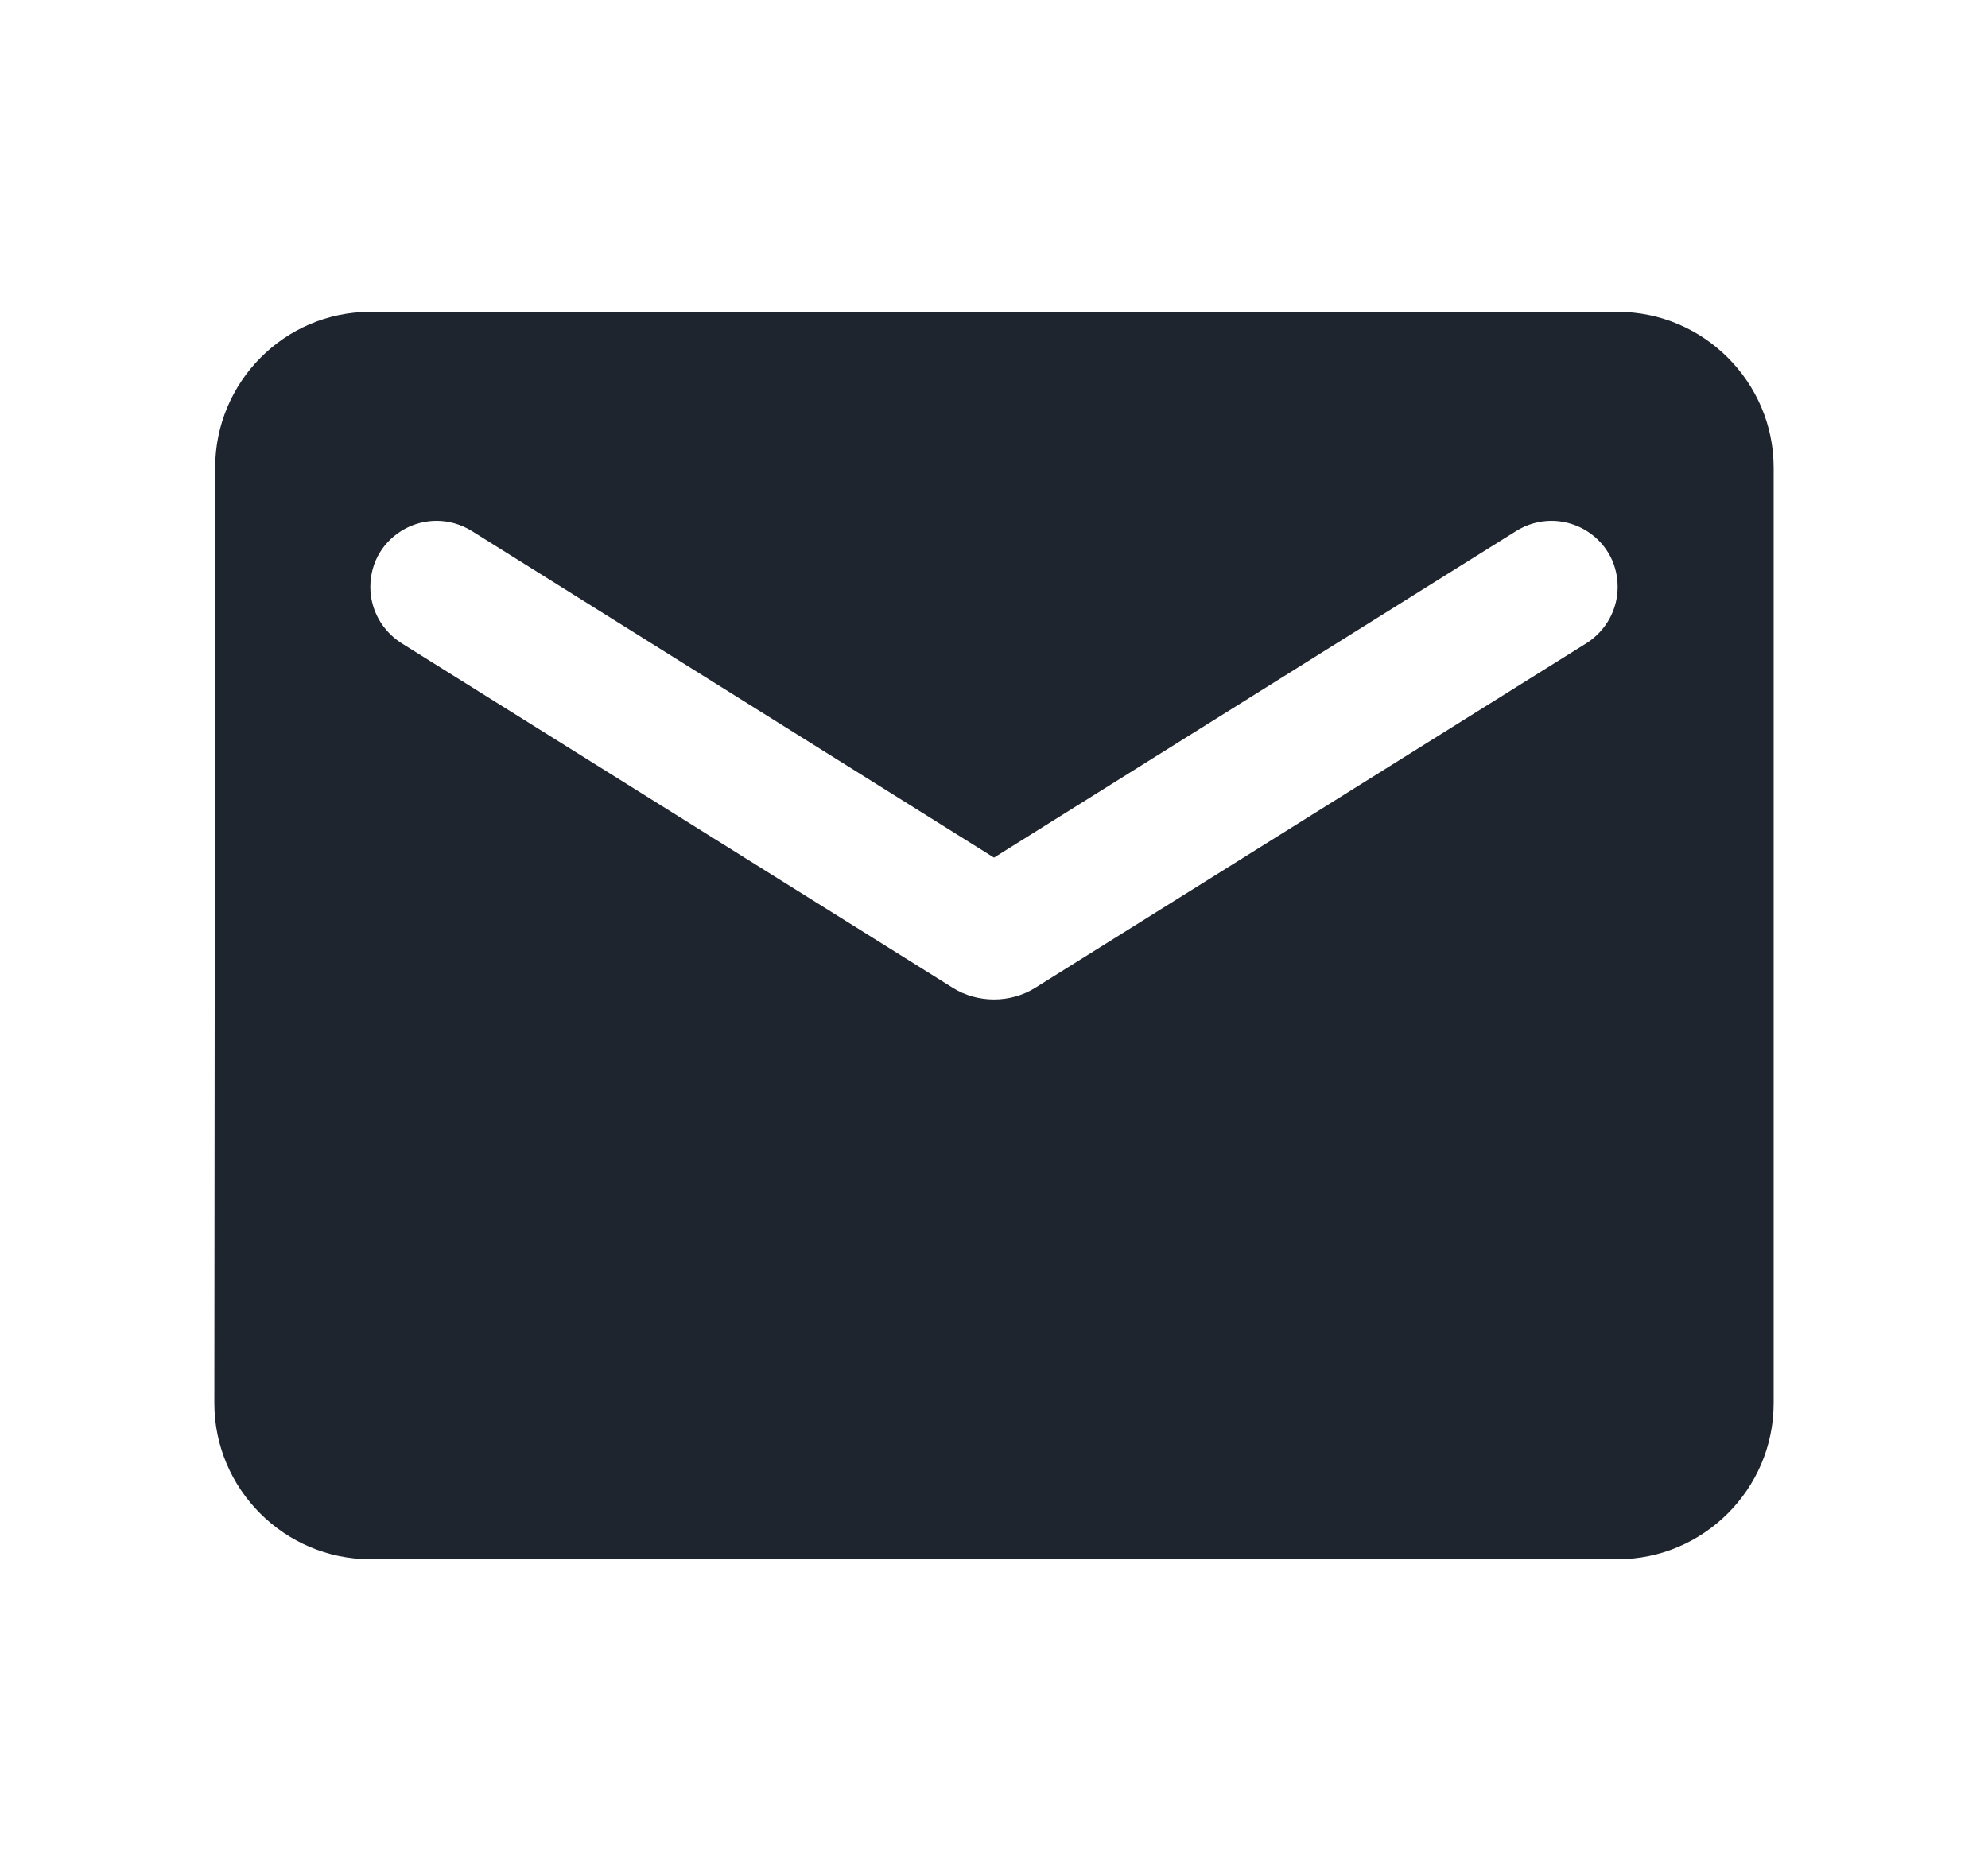 <svg width="17" height="16" viewBox="0 0 17 16" fill="none" xmlns="http://www.w3.org/2000/svg">
<path d="M13.833 2.667H3.167C2.433 2.667 1.84 3.267 1.84 4L1.833 12C1.833 12.734 2.433 13.334 3.167 13.334H13.833C14.567 13.334 15.167 12.734 15.167 12V4C15.167 3.267 14.567 2.667 13.833 2.667ZM13.567 5.5L8.853 8.447C8.64 8.58 8.36 8.58 8.147 8.447L3.433 5.5C3.267 5.394 3.167 5.214 3.167 5.02C3.167 4.574 3.653 4.307 4.033 4.54L8.5 7.334L12.967 4.54C13.347 4.307 13.833 4.574 13.833 5.02C13.833 5.214 13.733 5.394 13.567 5.5Z" fill="#1F252F"/>
</svg>

